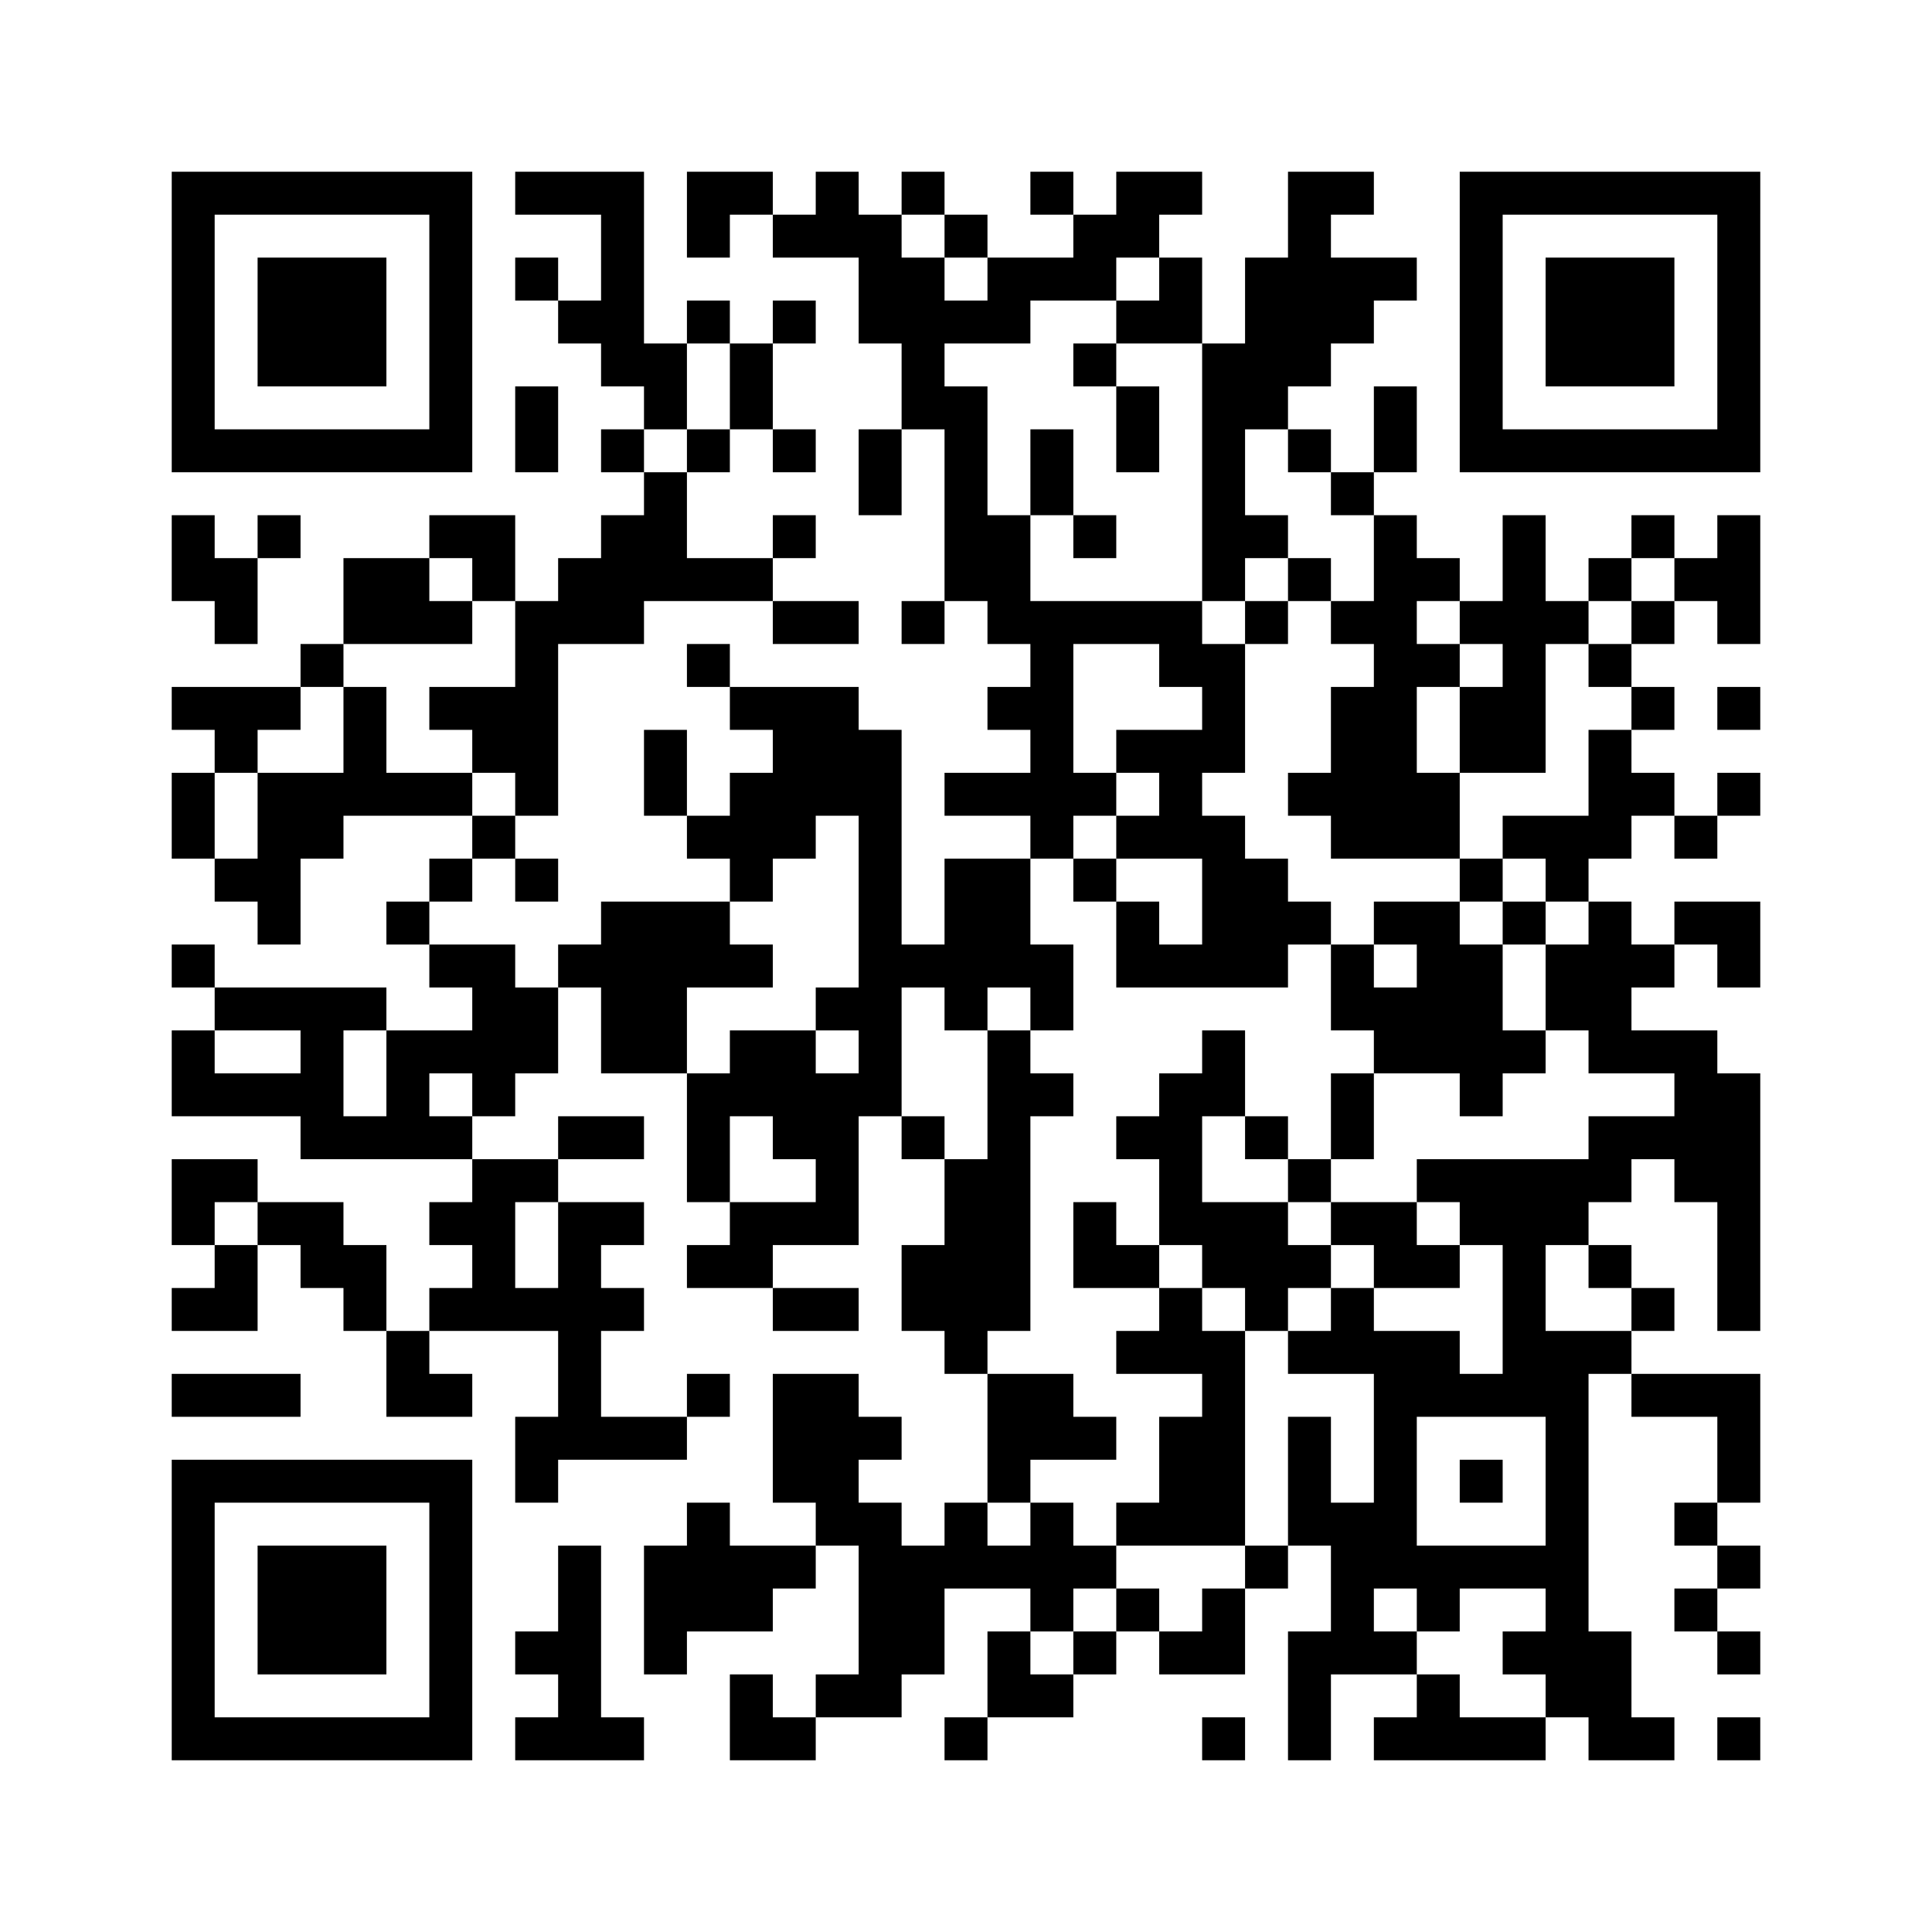 ﻿<?xml version="1.0" encoding="UTF-8"?>
<!DOCTYPE svg PUBLIC "-//W3C//DTD SVG 1.1//EN" "http://www.w3.org/Graphics/SVG/1.1/DTD/svg11.dtd">
<svg xmlns="http://www.w3.org/2000/svg" version="1.1" viewBox="0 0 45 45" stroke="none">
	<rect width="100%" height="100%" fill="#ffffff"/>
	<path d="M4,4h7v1h-7z M12,4h3v1h-3z M16,4h2v1h-2z M19,4h1v2h-1z M21,4h1v1h-1z M24,4h1v1h-1z M26,4h2v1h-2z M30,4h1v5h-1z M31,4h1v1h-1z M34,4h7v1h-7z M4,5h1v6h-1z M10,5h1v6h-1z M14,5h1v4h-1z M16,5h1v1h-1z M18,5h1v1h-1z M20,5h1v3h-1z M22,5h1v1h-1z M25,5h2v1h-2z M34,5h1v6h-1z M40,5h1v6h-1z M6,6h3v3h-3z M12,6h1v1h-1z M21,6h1v4h-1z M23,6h3v1h-3z M27,6h1v2h-1z M29,6h1v4h-1z M31,6h2v1h-2z M36,6h3v3h-3z M13,7h1v1h-1z M16,7h1v1h-1z M18,7h1v1h-1z M22,7h2v1h-2z M26,7h1v1h-1z M31,7h1v1h-1z M15,8h1v2h-1z M17,8h1v2h-1z M25,8h1v1h-1z M28,8h1v6h-1z M12,9h1v2h-1z M22,9h1v5h-1z M26,9h1v2h-1z M32,9h1v2h-1z M5,10h5v1h-5z M14,10h1v1h-1z M16,10h1v1h-1z M18,10h1v1h-1z M20,10h1v2h-1z M24,10h1v2h-1z M30,10h1v1h-1z M35,10h5v1h-5z M15,11h1v3h-1z M31,11h1v1h-1z M4,12h1v2h-1z M6,12h1v1h-1z M10,12h2v1h-2z M14,12h1v3h-1z M18,12h1v1h-1z M23,12h1v3h-1z M25,12h1v1h-1z M29,12h1v1h-1z M32,12h1v8h-1z M35,12h1v6h-1z M38,12h1v1h-1z M40,12h1v3h-1z M5,13h1v2h-1z M8,13h2v2h-2z M11,13h1v1h-1z M13,13h1v2h-1z M16,13h2v1h-2z M30,13h1v1h-1z M33,13h1v1h-1z M37,13h1v1h-1z M39,13h1v1h-1z M10,14h1v1h-1z M12,14h1v5h-1z M18,14h2v1h-2z M21,14h1v1h-1z M24,14h1v6h-1z M25,14h3v1h-3z M29,14h1v1h-1z M31,14h1v1h-1z M34,14h1v1h-1z M36,14h1v1h-1z M38,14h1v1h-1z M7,15h1v1h-1z M16,15h1v1h-1z M27,15h2v1h-2z M33,15h1v1h-1z M37,15h1v1h-1z M4,16h3v1h-3z M8,16h1v3h-1z M10,16h2v1h-2z M17,16h3v1h-3z M23,16h1v1h-1z M28,16h1v2h-1z M31,16h1v4h-1z M34,16h1v2h-1z M38,16h1v1h-1z M40,16h1v1h-1z M5,17h1v1h-1z M11,17h1v1h-1z M15,17h1v2h-1z M18,17h3v2h-3z M26,17h2v1h-2z M37,17h1v3h-1z M4,18h1v2h-1z M6,18h2v2h-2z M9,18h2v1h-2z M17,18h1v3h-1z M22,18h2v1h-2z M25,18h1v1h-1z M27,18h1v2h-1z M30,18h1v1h-1z M33,18h1v2h-1z M38,18h1v1h-1z M40,18h1v1h-1z M11,19h1v1h-1z M16,19h1v1h-1z M18,19h1v1h-1z M20,19h1v7h-1z M26,19h1v1h-1z M28,19h1v4h-1z M35,19h2v1h-2z M39,19h1v1h-1z M5,20h2v1h-2z M10,20h1v1h-1z M12,20h1v1h-1z M22,20h2v3h-2z M25,20h1v1h-1z M29,20h1v3h-1z M34,20h1v1h-1z M36,20h1v1h-1z M6,21h1v1h-1z M9,21h1v1h-1z M14,21h2v4h-2z M16,21h1v2h-1z M26,21h1v2h-1z M30,21h1v1h-1z M32,21h2v1h-2z M35,21h1v1h-1z M37,21h1v4h-1z M39,21h2v1h-2z M4,22h1v1h-1z M10,22h2v1h-2z M13,22h1v1h-1z M17,22h1v1h-1z M21,22h1v1h-1z M24,22h1v2h-1z M27,22h1v1h-1z M31,22h1v2h-1z M33,22h2v3h-2z M36,22h1v2h-1z M38,22h1v1h-1z M40,22h1v1h-1z M5,23h4v1h-4z M11,23h2v2h-2z M19,23h1v1h-1z M22,23h1v1h-1z M32,23h1v2h-1z M4,24h1v2h-1z M7,24h1v3h-1z M9,24h1v3h-1z M10,24h1v1h-1z M17,24h2v2h-2z M23,24h1v7h-1z M28,24h1v2h-1z M35,24h1v1h-1z M38,24h2v1h-2z M5,25h2v1h-2z M11,25h1v1h-1z M16,25h1v3h-1z M19,25h1v4h-1z M24,25h1v1h-1z M27,25h1v4h-1z M31,25h1v2h-1z M34,25h1v1h-1z M39,25h2v3h-2z M8,26h1v1h-1z M10,26h1v1h-1z M13,26h2v1h-2z M18,26h1v1h-1z M21,26h1v1h-1z M26,26h1v1h-1z M29,26h1v1h-1z M37,26h2v1h-2z M4,27h2v1h-2z M11,27h1v4h-1z M12,27h1v1h-1z M22,27h1v5h-1z M30,27h1v1h-1z M33,27h5v1h-5z M4,28h1v1h-1z M6,28h2v1h-2z M10,28h1v1h-1z M13,28h1v6h-1z M14,28h1v1h-1z M17,28h2v1h-2z M25,28h1v2h-1z M28,28h2v2h-2z M31,28h2v1h-2z M34,28h3v1h-3z M40,28h1v3h-1z M5,29h1v2h-1z M7,29h2v1h-2z M16,29h2v1h-2z M21,29h1v2h-1z M26,29h1v1h-1z M30,29h1v1h-1z M32,29h2v1h-2z M35,29h1v4h-1z M37,29h1v1h-1z M4,30h1v1h-1z M8,30h1v1h-1z M10,30h1v1h-1z M12,30h1v1h-1z M14,30h1v1h-1z M18,30h2v1h-2z M27,30h1v2h-1z M29,30h1v1h-1z M31,30h1v2h-1z M38,30h1v1h-1z M9,31h1v2h-1z M26,31h1v1h-1z M28,31h1v5h-1z M30,31h1v1h-1z M32,31h1v6h-1z M33,31h1v2h-1z M36,31h1v9h-1z M37,31h1v1h-1z M4,32h3v1h-3z M10,32h1v1h-1z M16,32h1v1h-1z M18,32h2v3h-2z M23,32h2v2h-2z M34,32h1v1h-1z M38,32h3v1h-3z M12,33h1v2h-1z M14,33h2v1h-2z M20,33h1v1h-1z M25,33h1v1h-1z M27,33h1v3h-1z M30,33h1v3h-1z M40,33h1v2h-1z M4,34h7v1h-7z M23,34h1v1h-1z M34,34h1v1h-1z M4,35h1v6h-1z M10,35h1v6h-1z M16,35h1v3h-1z M19,35h2v1h-2z M22,35h1v2h-1z M24,35h1v3h-1z M26,35h1v1h-1z M31,35h1v4h-1z M39,35h1v1h-1z M6,36h3v3h-3z M13,36h1v5h-1z M15,36h1v3h-1z M17,36h2v1h-2z M20,36h2v3h-2z M23,36h1v1h-1z M25,36h1v1h-1z M29,36h1v1h-1z M33,36h3v1h-3z M40,36h1v1h-1z M17,37h1v1h-1z M26,37h1v1h-1z M28,37h1v2h-1z M33,37h1v1h-1z M39,37h1v1h-1z M12,38h1v1h-1z M23,38h1v2h-1z M25,38h1v1h-1z M27,38h1v1h-1z M30,38h1v3h-1z M32,38h1v1h-1z M35,38h1v1h-1z M37,38h1v3h-1z M40,38h1v1h-1z M17,39h1v2h-1z M19,39h2v1h-2z M24,39h1v1h-1z M33,39h1v2h-1z M5,40h5v1h-5z M12,40h1v1h-1z M14,40h1v1h-1z M18,40h1v1h-1z M22,40h1v1h-1z M28,40h1v1h-1z M32,40h1v1h-1z M34,40h2v1h-2z M38,40h1v1h-1z M40,40h1v1h-1z" fill="#000000"/>
</svg>
